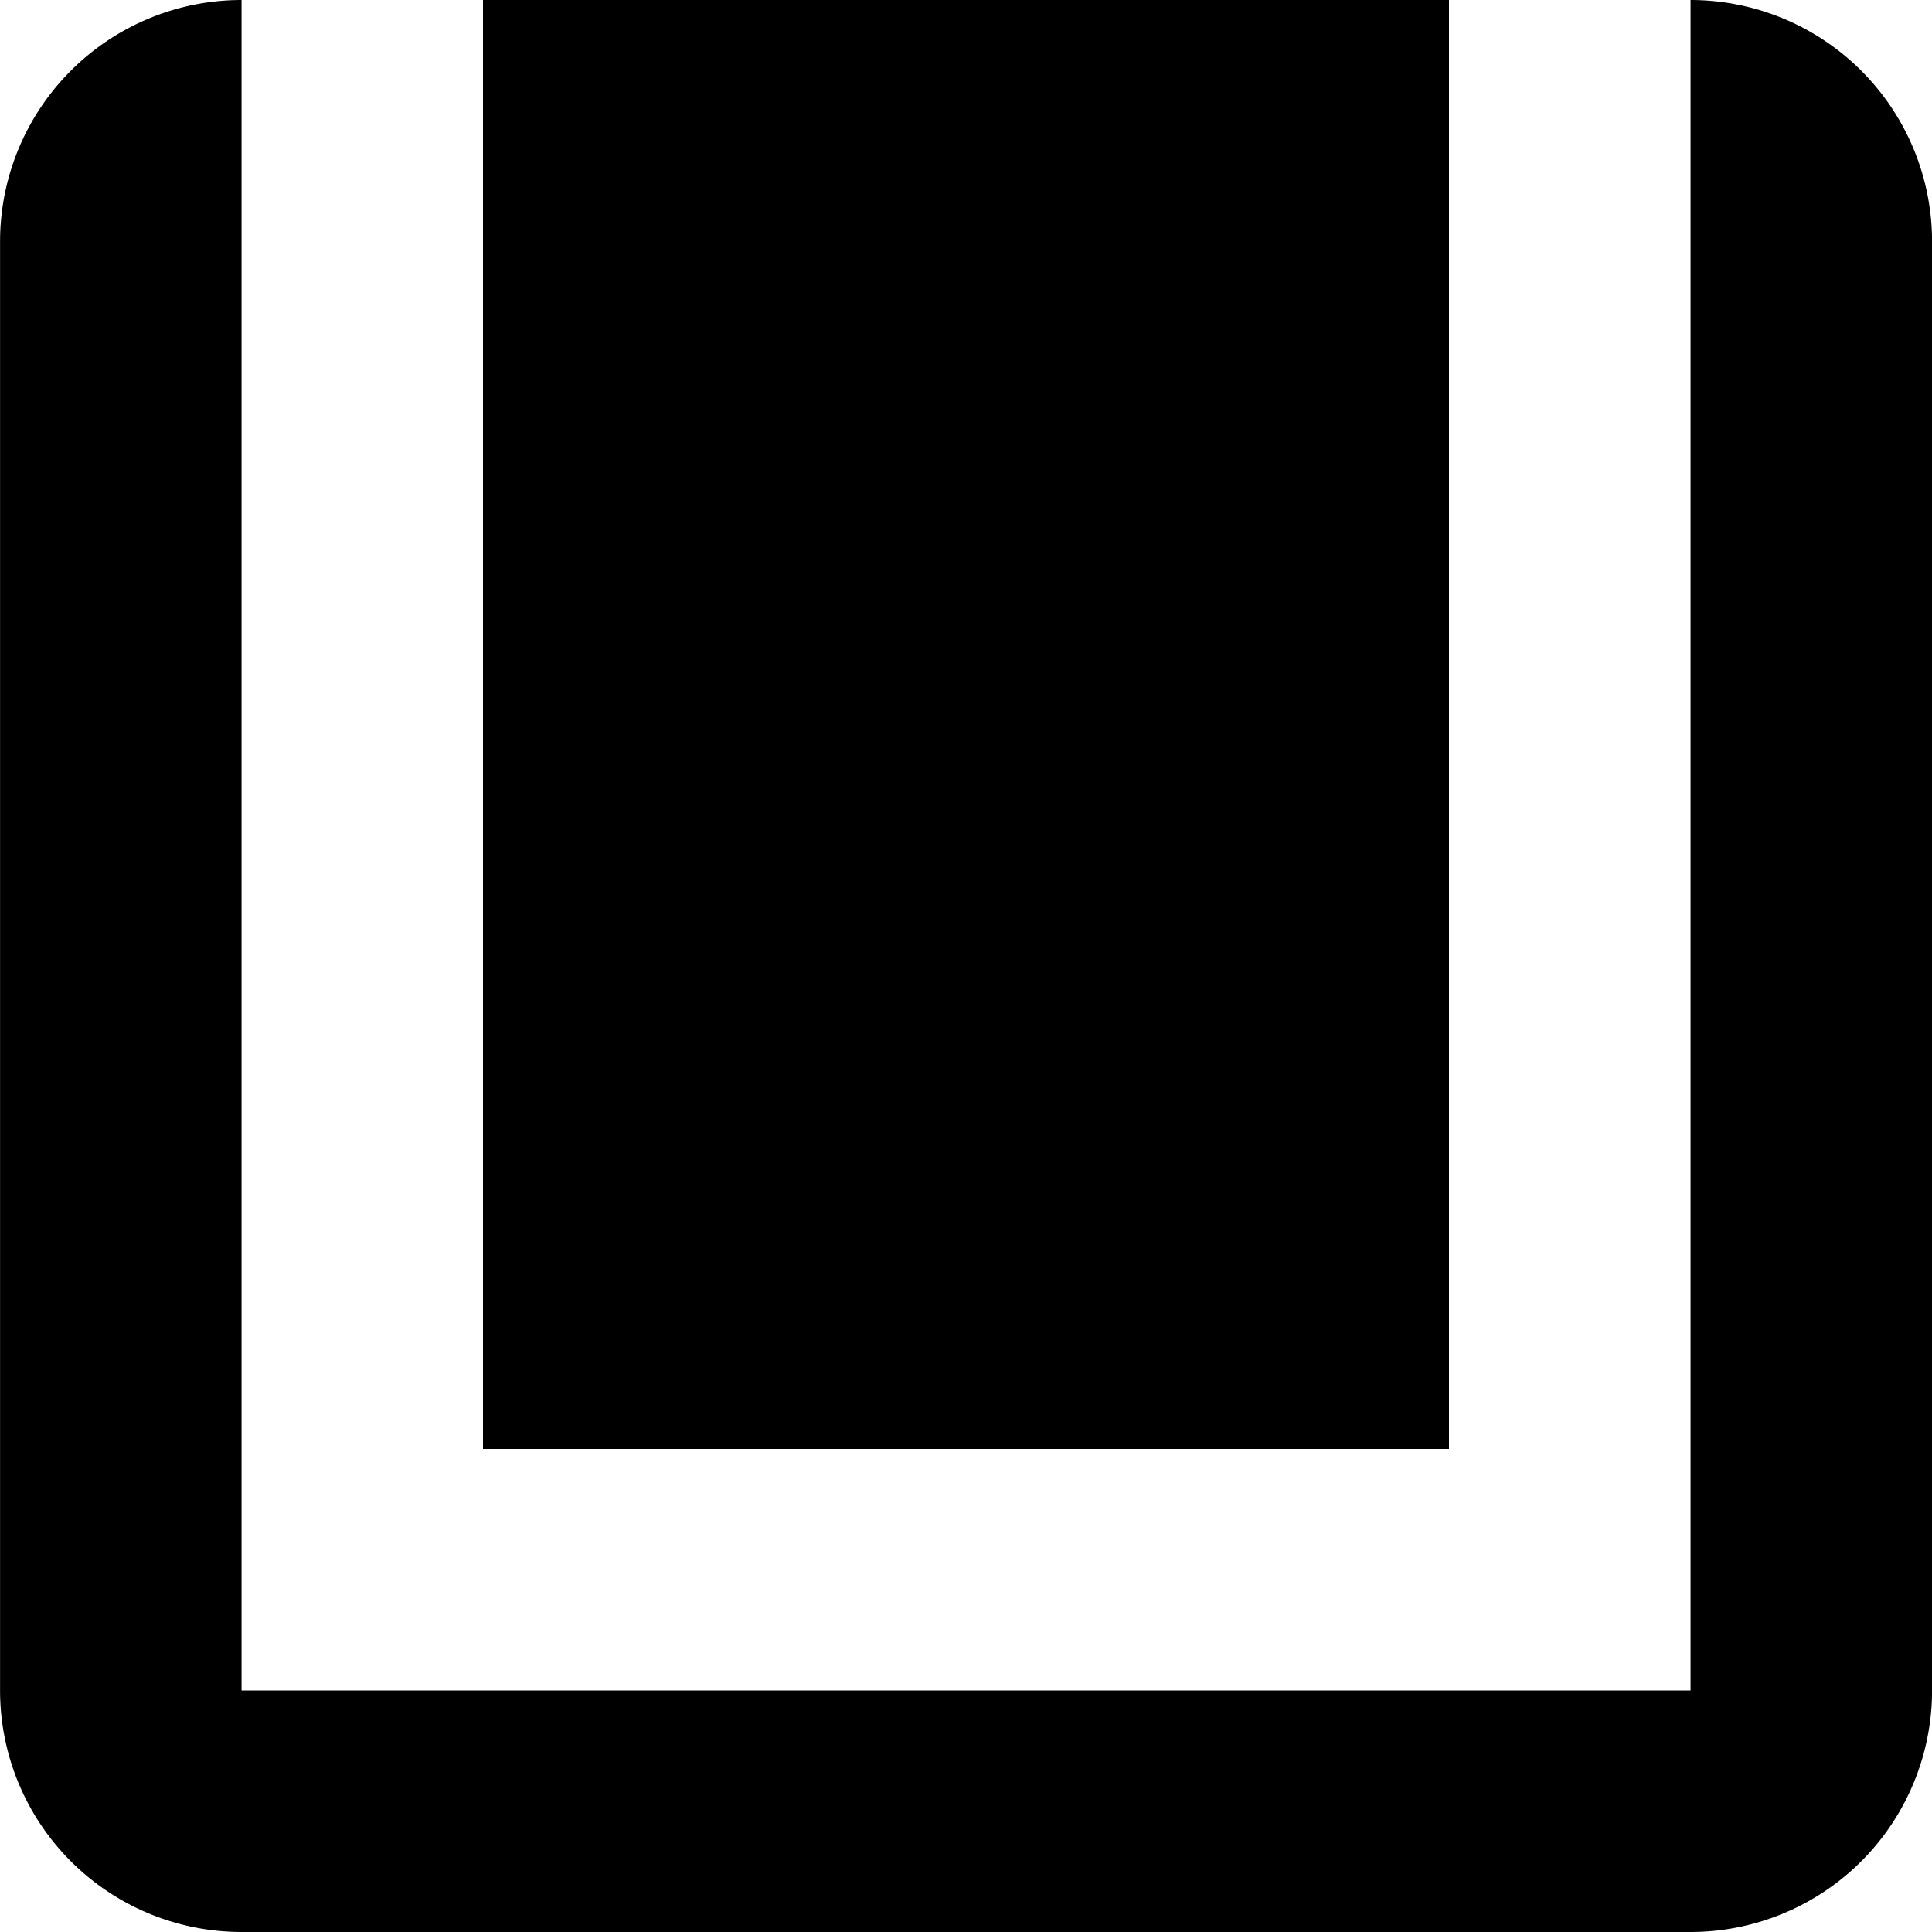 <?xml version="1.0" encoding="utf-8"?>
<svg fill="#000000" width="800px" height="800px" viewBox="0 0 32 32" xmlns="http://www.w3.org/2000/svg">
  <g id="Group_51" data-name="Group 51" transform="translate(-309.999 -97.429)">
    <path id="Path_301" data-name="Path 301" d="M338,101.429v24H314v-28a4,4,0,0,0-4,4v24a4,4,0,0,0,4,4h24a4,4,0,0,0,4-4v-24a4,4,0,0,0-4-4Z"/>
    <rect id="Rectangle_14" data-name="Rectangle 14" width="16" height="24" transform="translate(317.999 97.429)"/>
  </g>
</svg>
